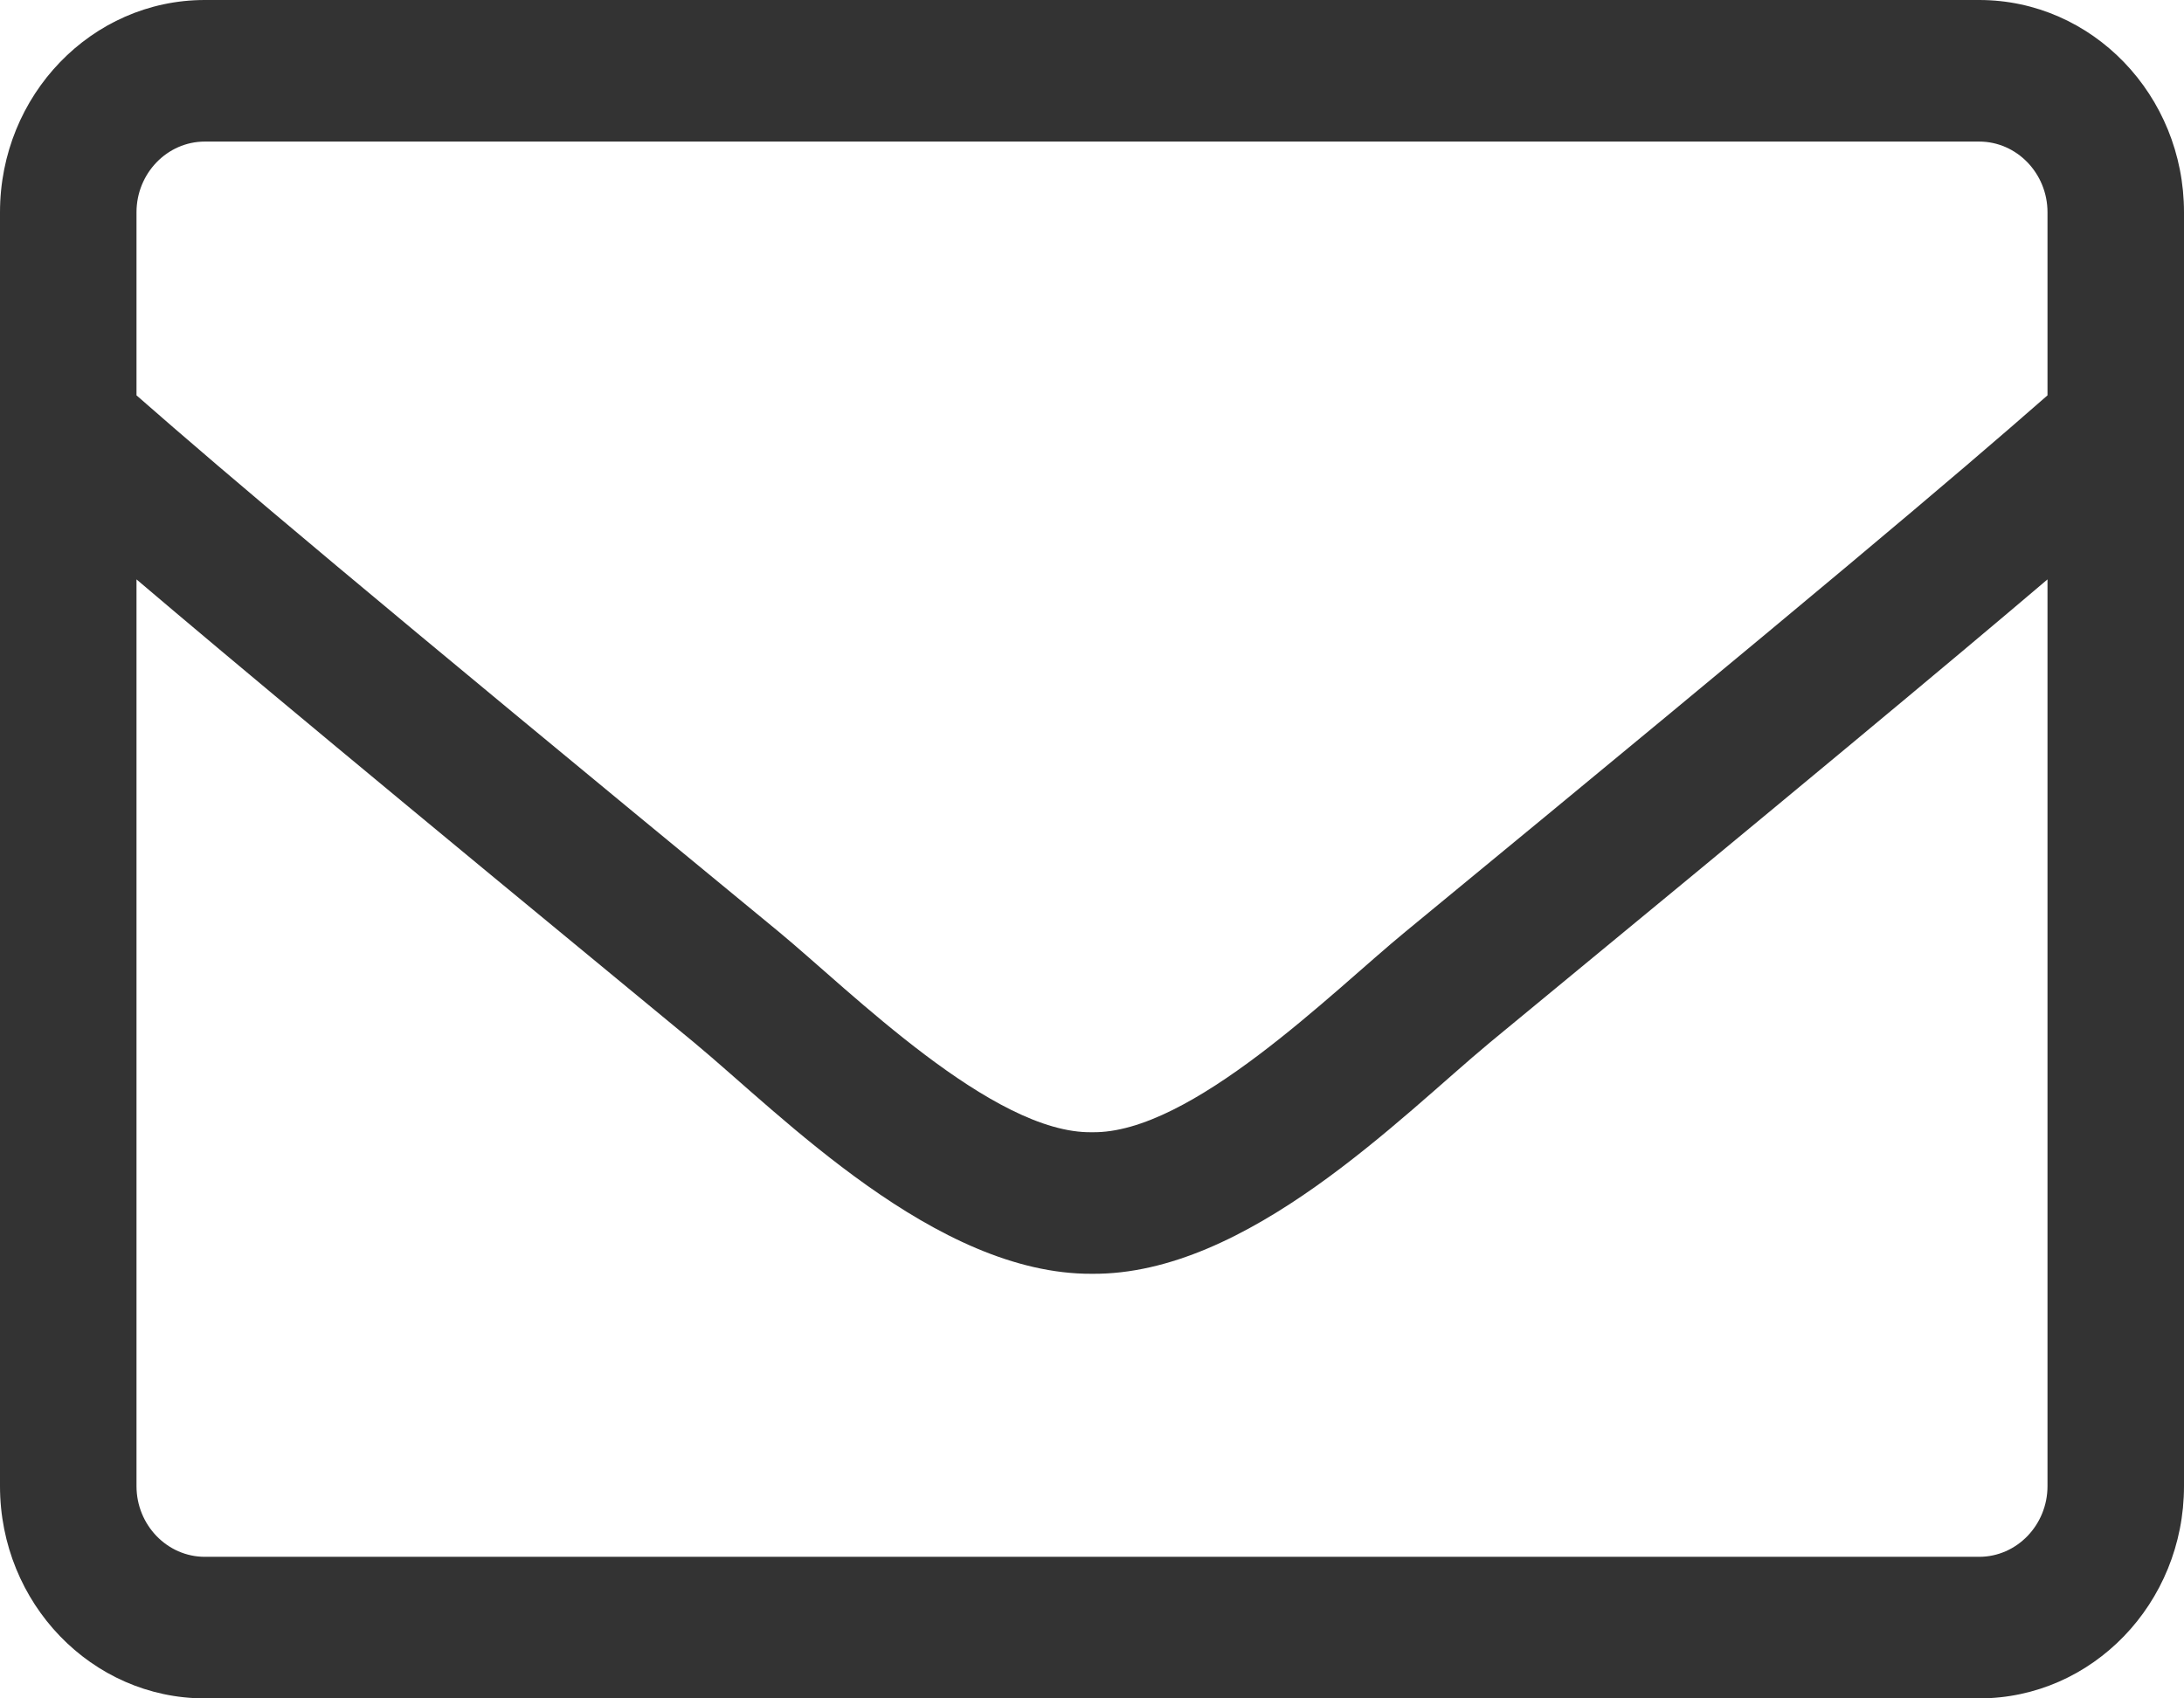 <svg width="18" height="14" viewBox="0 0 18 14" fill="none" xmlns="http://www.w3.org/2000/svg">
<path d="M16.312 0H1.688C0.756 0 0 0.784 0 1.75V12.25C0 13.216 0.756 14 1.688 14H16.312C17.244 14 18 13.216 18 12.25V1.75C18 0.784 17.244 0 16.312 0ZM1.688 1.167H16.312C16.622 1.167 16.875 1.429 16.875 1.75V3.259C16.105 3.934 15.005 4.864 11.581 7.682C10.986 8.17 9.816 9.348 9 9.333C8.184 9.348 7.01 8.17 6.42 7.682C2.995 4.864 1.895 3.934 1.125 3.259V1.75C1.125 1.429 1.378 1.167 1.688 1.167ZM16.312 12.833H1.688C1.378 12.833 1.125 12.571 1.125 12.25V4.776C1.927 5.458 3.192 6.511 5.72 8.593C6.441 9.191 7.713 10.507 9 10.5C10.28 10.511 11.542 9.206 12.28 8.593C14.808 6.511 16.073 5.458 16.875 4.776V12.25C16.875 12.571 16.622 12.833 16.312 12.833Z" fill="#333333"/>
</svg>
